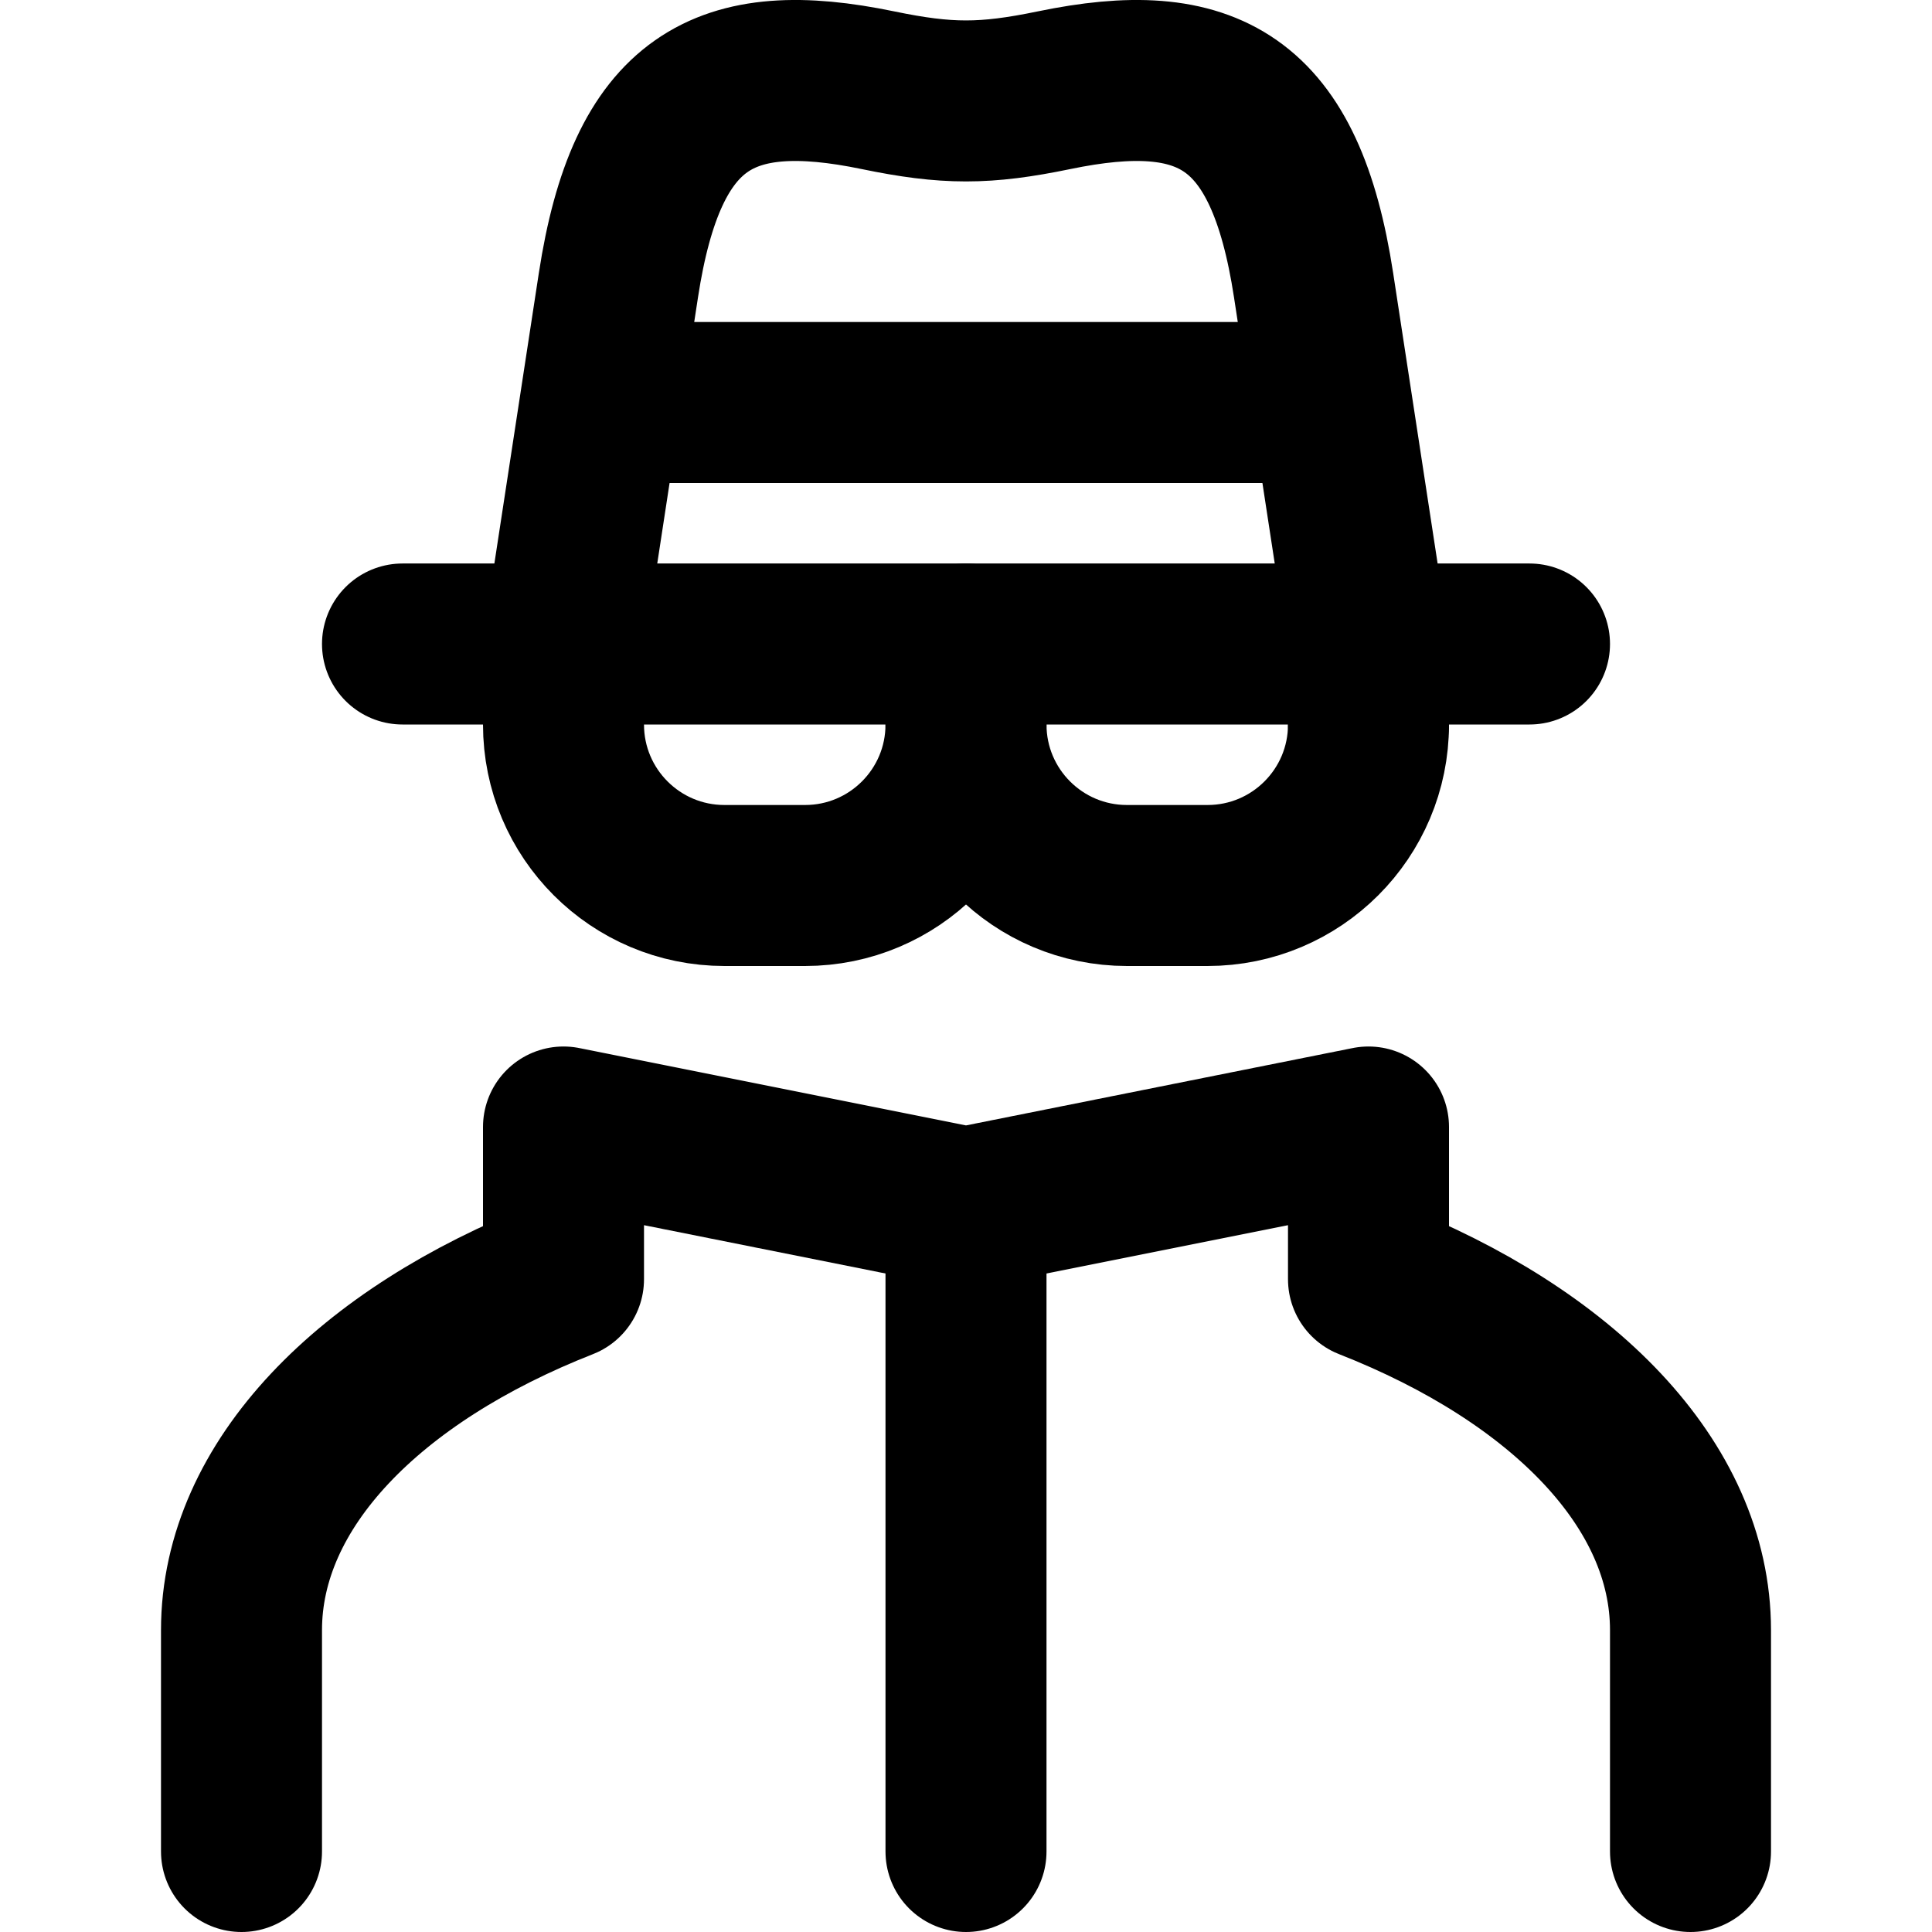 <svg enable-background="new 0 0 24 24" viewBox="0 0 24 24" xmlns="http://www.w3.org/2000/svg"><g style="fill:none;stroke:#000;stroke-width:2;stroke-linecap:round;stroke-linejoin:round;stroke-miterlimit:10"><path d="m21 23v-2.75c0-1.811-1.593-3.414-4-4.359v-1.891l-5 1-5-1v1.891c-2.407.945-4 2.548-4 4.359v2.75"/><path d="m12 15v8"/><path d="m12 9c0 1.105-.895 2-2 2h-1c-1.105 0-2-.895-2-2v-1"/><path d="m17 9c0 1.105-.895 2-2 2h-1c-1.105 0-2-.895-2-2v-1"/><path d="m17 9v-1"/><path d="m8 5h8"/><path d="m5 8h14"/><path d="m17 8-.682-4.456c-.353-2.307-1.318-2.818-3.225-2.423-.857.177-1.33.177-2.186 0-1.907-.395-2.872.116-3.225 2.423l-.682 4.456"/></g></svg>